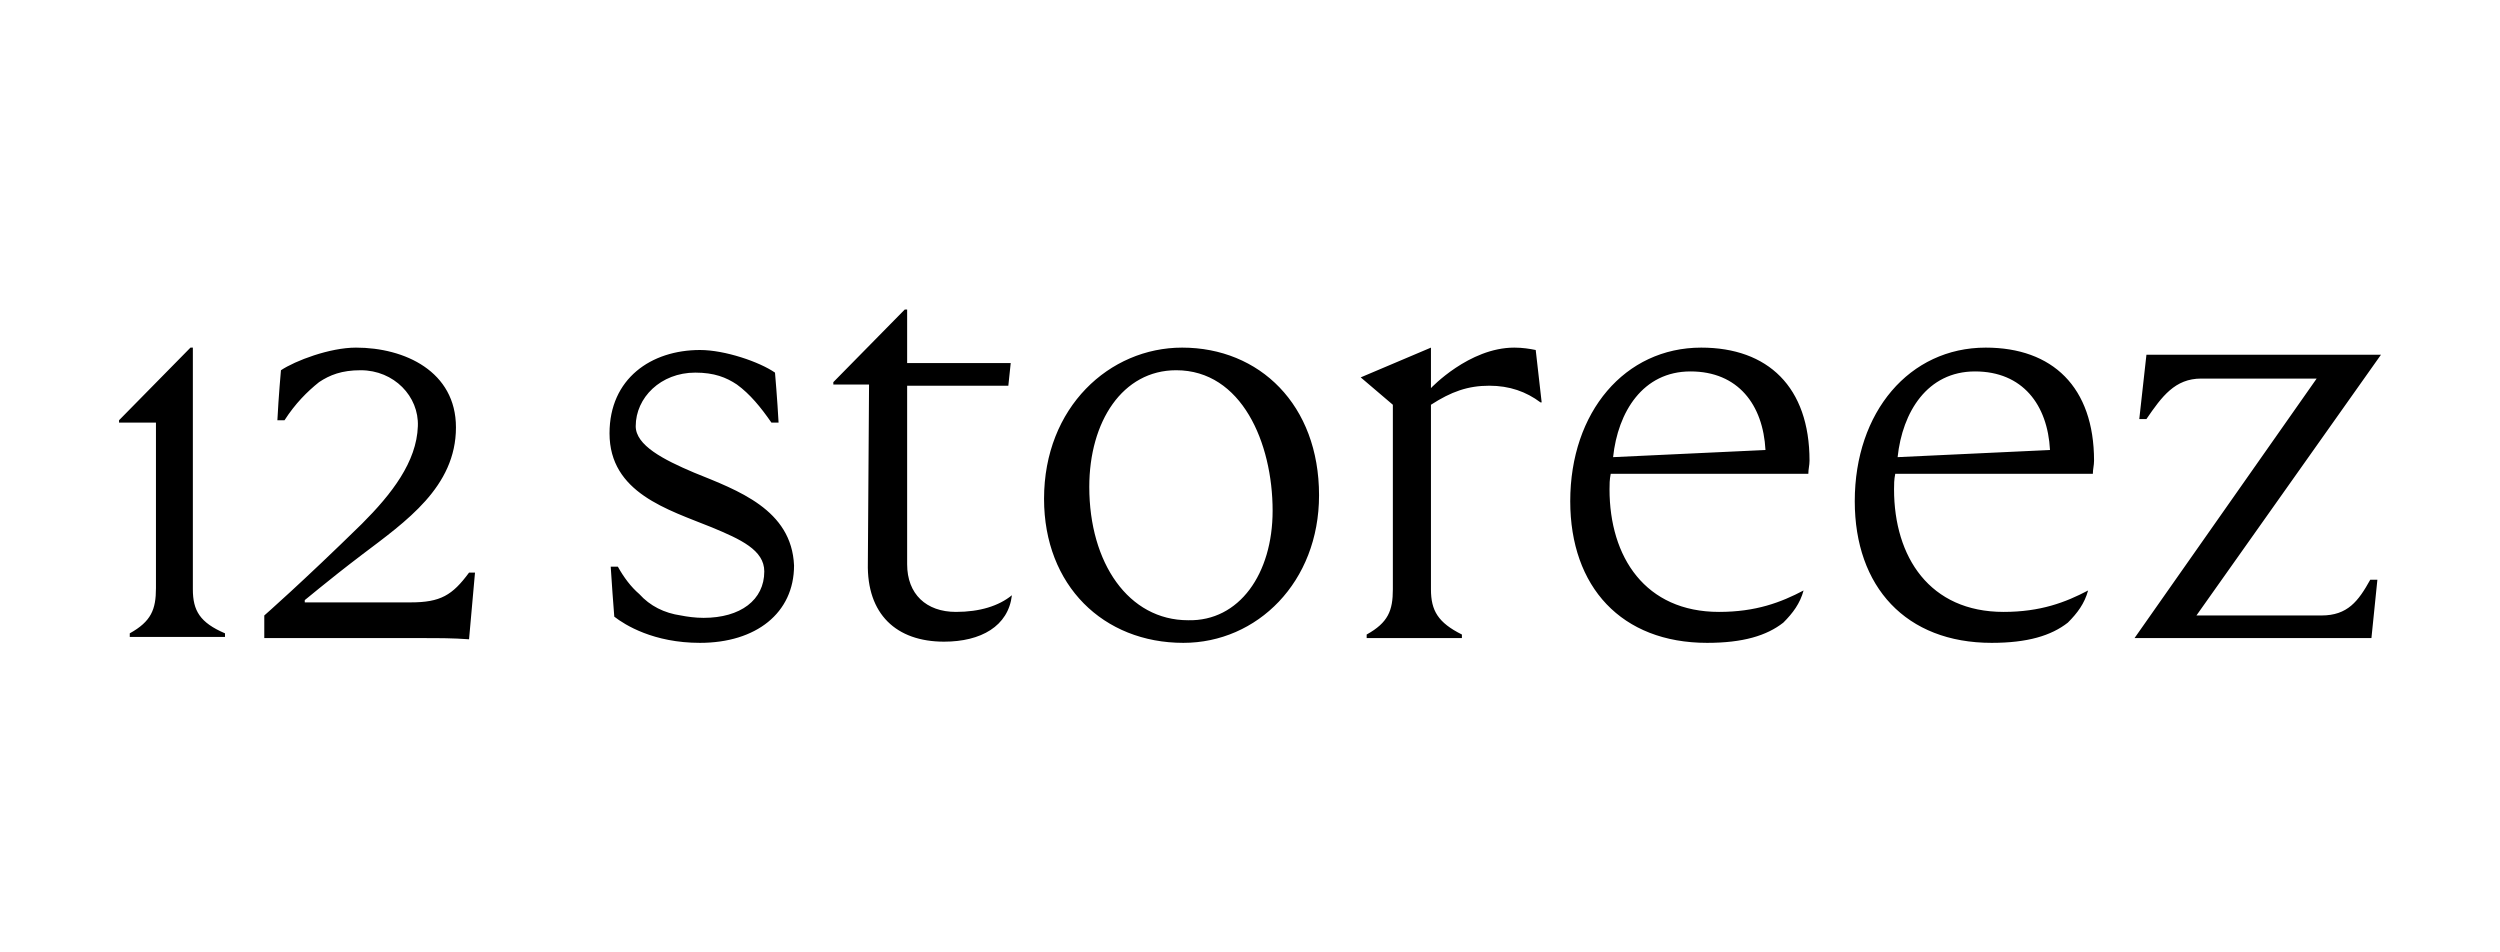 <?xml version="1.0" encoding="UTF-8"?> <svg xmlns="http://www.w3.org/2000/svg" width="210" height="80" viewBox="0 0 210 80" fill="none"> <path d="M39.4 48.1C38 50 37 50.6 34.5 50.6H25.6V50.4C25.4 50.6 27.5 48.8 30.4 46.6C34.1 43.8 38.3 40.9 38.3 35.9C38.3 31.2 34 29.2 29.9 29.2C27.7 29.2 24.8 30.3 23.6 31.1C23.6 31.1 23.4 33.3 23.3 35.3H23.9C24.8 33.9 25.8 32.9 26.8 32.1C27.7 31.5 28.7 31.1 30.3 31.1C33.1 31.1 35.2 33.3 35.1 35.8C35 38.8 32.9 41.5 30.4 44C25.4 48.9 22.2 51.7 22.2 51.7V53.6H35.4C37 53.6 38 53.6 39.4 53.7L39.9 48.1H39.4ZM106.9 42.9C106.9 37.2 104.3 31.1 98.8 31.1C94.3 31.1 91.5 35.4 91.5 40.9C91.5 47.3 94.8 52.1 99.8 52.1C104.1 52.2 106.9 48.2 106.9 42.9ZM87.7 41.9C87.7 34.2 93.2 29.2 99.3 29.2C105.8 29.2 110.8 34 110.8 41.6C110.8 48.9 105.6 54 99.4 54C92.7 54 87.7 49.2 87.7 41.9ZM148.3 37.8C148.1 34 146 31.2 142 31.2C138 31.2 135.9 34.6 135.5 38.4L148.3 37.8ZM131.9 42.1C131.9 34.6 136.5 29.2 142.9 29.2C148.5 29.2 152 32.5 152 38.7C152 39.1 151.9 39.4 151.9 39.8H135.3C135.2 40.3 135.2 40.7 135.2 41.1C135.2 46.8 138.2 51.4 144.4 51.4C147.5 51.4 149.6 50.6 151.5 49.6C151.2 50.7 150.6 51.5 149.8 52.3C148.4 53.4 146.4 54 143.4 54C136.2 54 131.9 49.3 131.9 42.1ZM172.2 37.8C172 34 169.9 31.2 165.9 31.2C161.9 31.2 159.8 34.6 159.4 38.4L172.2 37.8ZM155.8 42.1C155.8 34.6 160.4 29.2 166.8 29.2C172.4 29.2 175.9 32.5 175.9 38.7C175.9 39.1 175.8 39.4 175.8 39.8H159.2C159.1 40.3 159.1 40.7 159.1 41.1C159.1 46.8 162.1 51.4 168.3 51.4C171.4 51.4 173.5 50.6 175.4 49.6C175.1 50.7 174.5 51.5 173.7 52.3C172.3 53.4 170.3 54 167.3 54C160.1 54 155.8 49.3 155.8 42.1ZM129 29.4C128.5 29.3 127.9 29.2 127.2 29.2C123.4 29.2 120.2 32.6 120.2 32.6V29.2L114.3 31.7L117 34V49.5C117 51.3 116.6 52.3 114.8 53.3V53.6H122.8V53.3C120.8 52.3 120.2 51.3 120.2 49.5V34C121.9 32.9 123.3 32.4 125.1 32.4C126.8 32.4 128.2 32.9 129.4 33.8H129.5L129 29.4ZM80.3 51.4C77.8 51.4 76.2 49.9 76.2 47.4V32.4H84.7L84.9 30.5H76.2V26H76L70 32.1V32.3H73L72.9 47.3C72.8 51.6 75.3 53.9 79.3 53.9C82.4 53.9 84.7 52.6 85 50C83.9 50.9 82.3 51.4 80.3 51.4ZM58.3 39.7C55.7 38.6 53.4 37.4 53.4 35.8C53.4 33.4 55.5 31.3 58.4 31.3C60 31.3 61 31.7 61.9 32.3C63 33.1 63.9 34.2 64.8 35.5H65.4C65.3 33.6 65.1 31.3 65.1 31.3C63.8 30.4 60.9 29.4 58.8 29.4C54.7 29.4 51.2 31.8 51.2 36.4C51.2 41.4 56.1 42.8 59.8 44.3C62.2 45.3 64.2 46.2 64.2 48C64.2 50.4 62.2 51.9 59.1 51.9C58.4 51.9 57.7 51.8 57.2 51.7C55.8 51.5 54.6 50.9 53.7 49.9C53 49.3 52.4 48.5 51.9 47.6H51.3C51.4 49.2 51.5 50.5 51.6 51.8C52.5 52.5 54.9 54 58.8 54C63.5 54 66.7 51.5 66.7 47.5C66.5 42.8 62 41.2 58.3 39.7ZM199.1 48.7C198.1 50.5 197.2 51.7 195 51.7H184.5L200 29.8H180.3L179.7 35.2H180.3C181.6 33.3 182.7 31.8 184.9 31.8H194.6L179.3 53.6H199.2L199.7 48.7H199.1ZM16.2 49.5V29.2H16L10 35.3V35.5H13.1V49.4C13.1 51.2 12.7 52.2 10.9 53.2V53.5H18.9V53.2C16.8 52.3 16.2 51.3 16.2 49.5Z" fill="black"></path> </svg> 